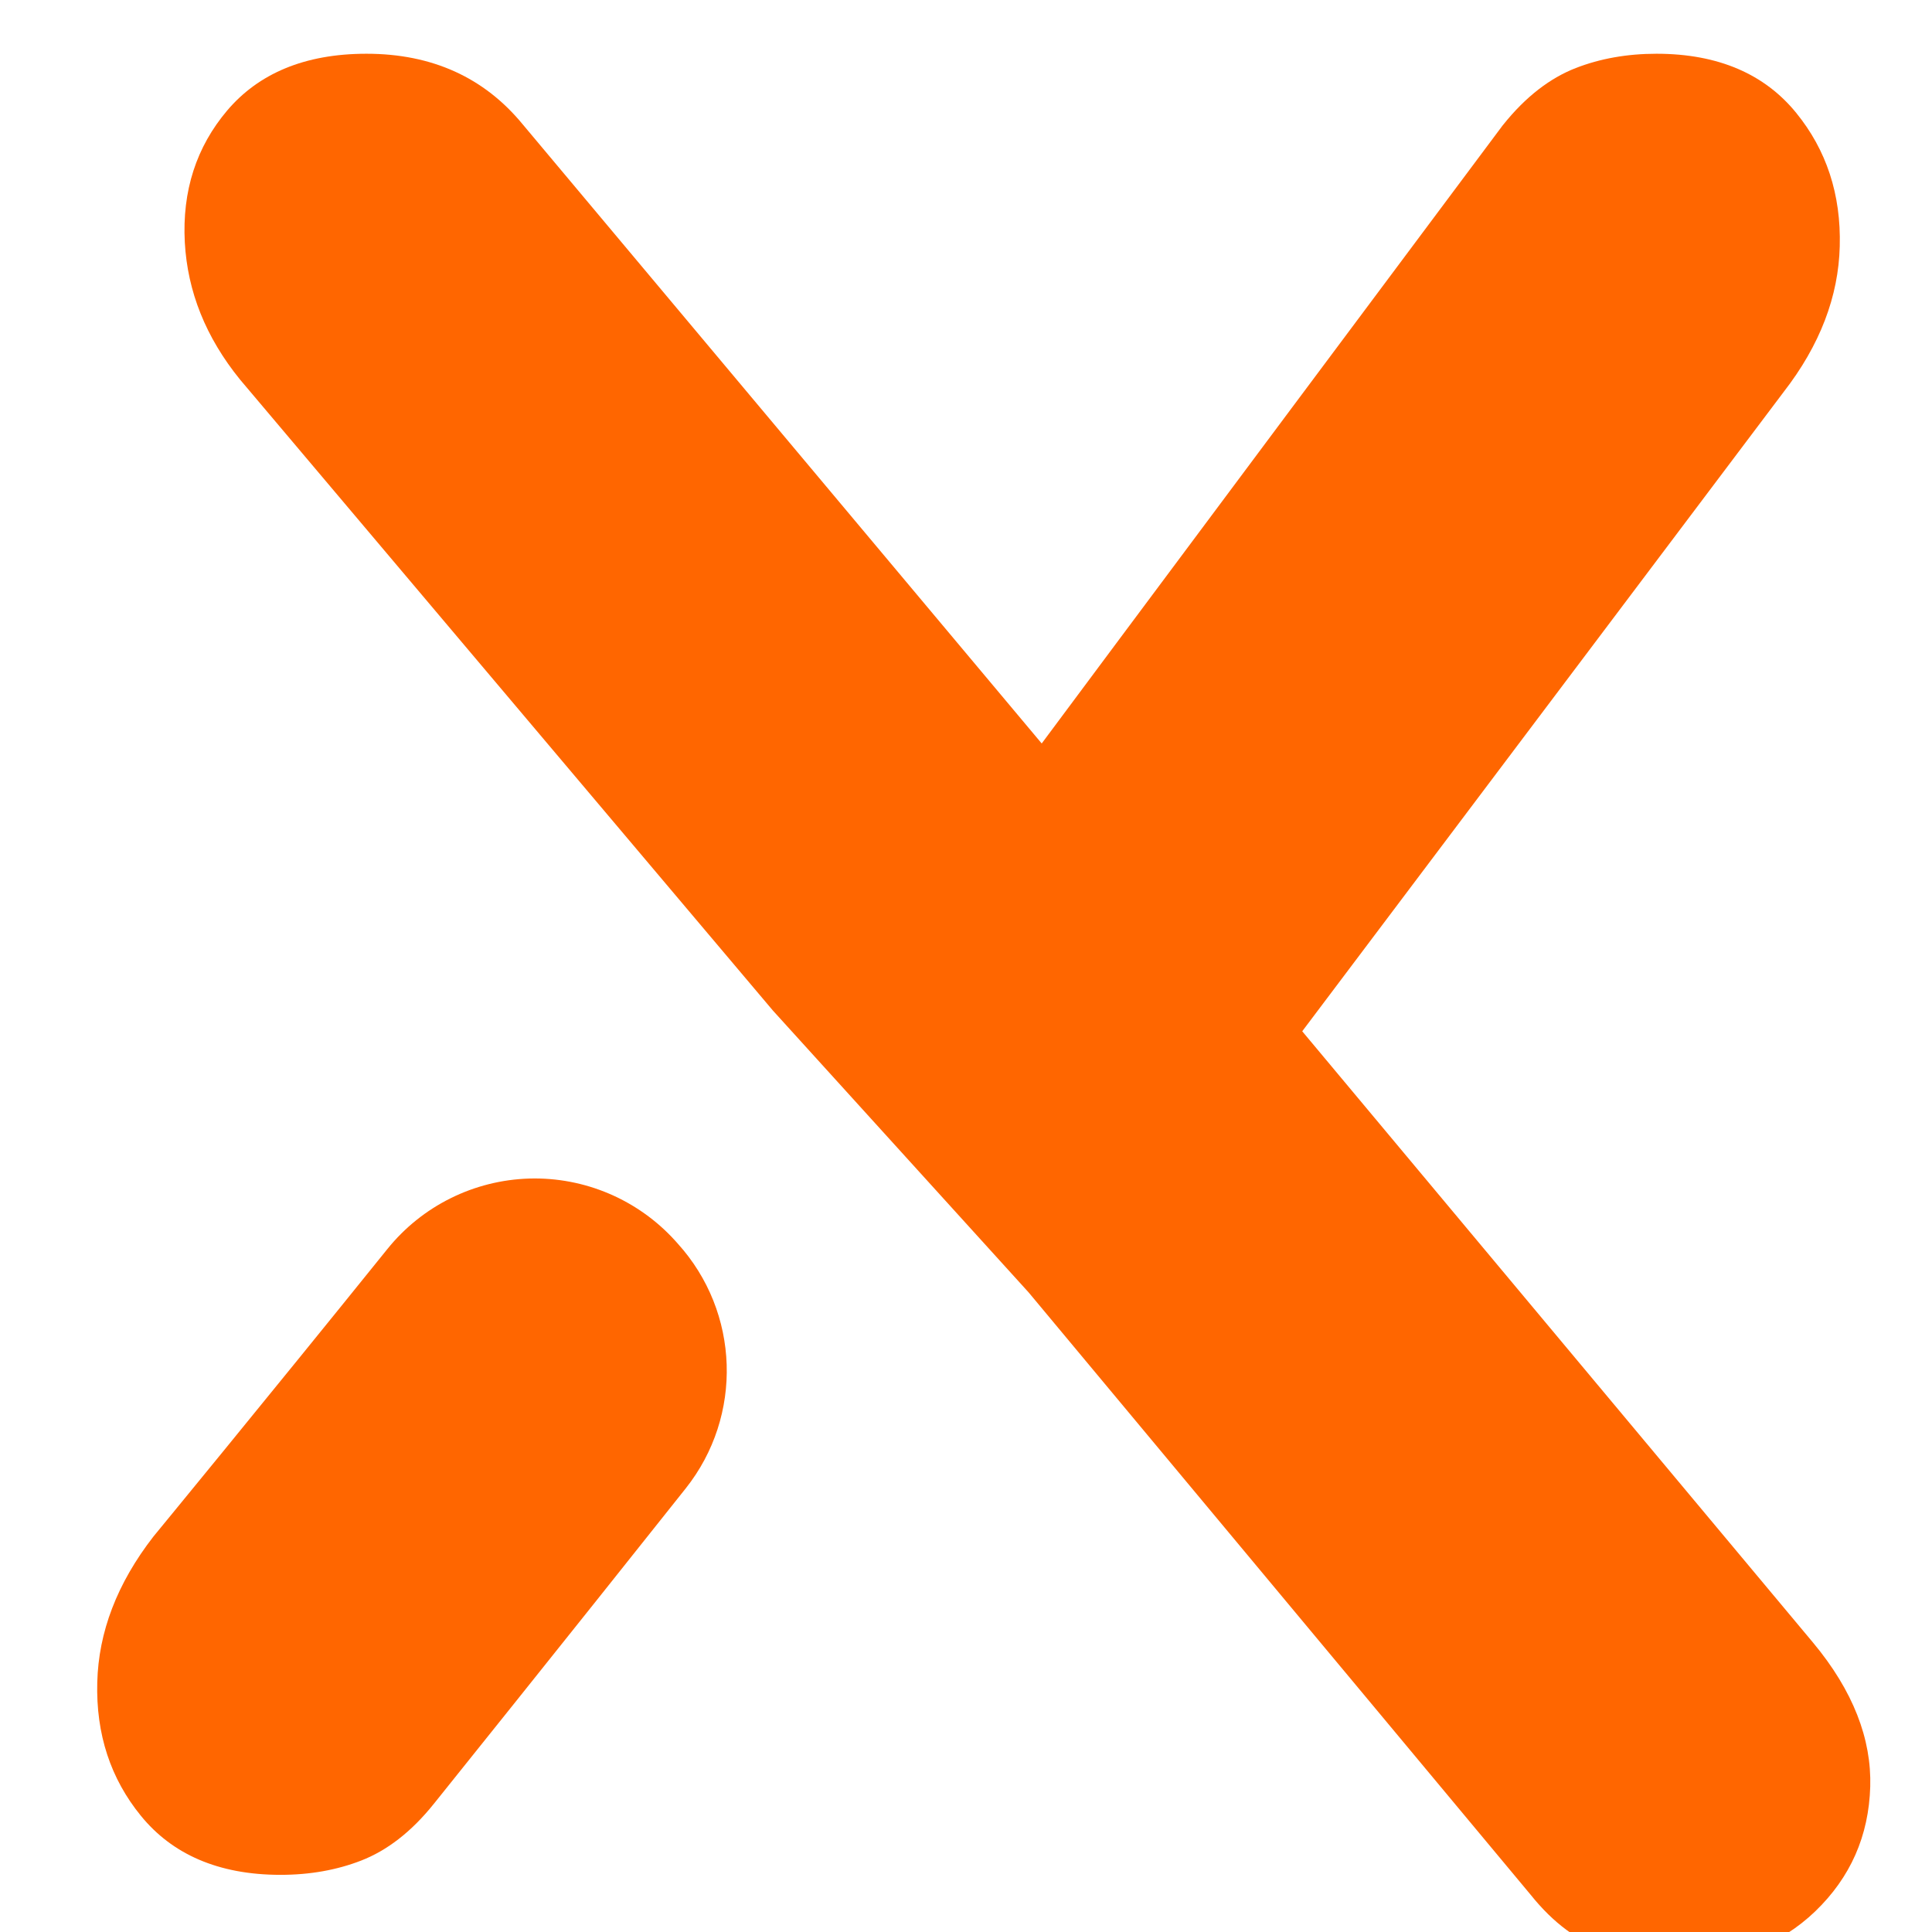 <?xml version="1.0" encoding="UTF-8" standalone="no"?> <svg xmlns="http://www.w3.org/2000/svg" xmlns:xlink="http://www.w3.org/1999/xlink" xmlns:serif="http://www.serif.com/" width="100%" height="100%" viewBox="0 0 512 512" version="1.1" xml:space="preserve" style="fill-rule:evenodd;clip-rule:evenodd;stroke-linejoin:round;stroke-miterlimit:2;"> <rect id="Artboard1" x="0" y="0" width="512" height="512" style="fill:none;"></rect> <g id="Artboard11" serif:id="Artboard1"> <g transform="matrix(73.935,0,0,73.935,-27077.4,-22648)"> <g> <g transform="matrix(0.269,0,0,0.269,166.82,166.717)"> <path d="M755.188,528.885L758.642,532.699L765.467,540.867C766.006,541.513 766.249,542.158 766.231,542.787C766.212,543.445 765.967,543.999 765.497,544.451C765.035,544.894 764.438,545.126 763.699,545.126C763.346,545.126 763.01,545.072 762.692,544.966C762.346,544.851 762.012,544.612 761.705,544.228L755.015,536.201L751.609,532.447L744.516,524.048C744.514,524.046 744.512,524.044 744.51,524.041C744.051,523.476 743.809,522.865 743.773,522.212C743.736,521.524 743.928,520.939 744.337,520.455C744.752,519.966 745.364,519.698 746.193,519.698C747.071,519.698 747.763,520.017 748.273,520.636L755.188,528.885Z" style="fill:rgb(255,102,0);"></path> </g> <g transform="matrix(0.269,0,0,0.269,166.807,166.717)"> <path d="M754.719,532.998C753.911,532.107 753.845,530.769 754.561,529.802C756.098,527.727 761.379,520.656 761.379,520.656C761.382,520.652 761.385,520.648 761.388,520.645C761.69,520.267 762.017,520.02 762.357,519.888C762.679,519.763 763.037,519.698 763.431,519.698C764.262,519.698 764.877,519.975 765.292,520.485C765.694,520.978 765.892,521.571 765.873,522.265C765.856,522.929 765.612,523.579 765.123,524.208C765.123,524.208 760.215,530.726 758.622,532.841C758.169,533.441 757.471,533.809 756.72,533.843C755.968,533.877 755.24,533.574 754.735,533.016C754.73,533.01 754.724,533.004 754.719,532.998Z" style="fill:rgb(255,102,0);"></path> </g> <g transform="matrix(-0.269,0,0,-0.269,572.601,452.842)"> <path d="M758.139,528.11C757.309,527.194 757.264,525.813 758.033,524.846C759.629,522.836 761.379,520.656 761.379,520.656C761.382,520.652 761.385,520.648 761.388,520.645C761.69,520.267 762.017,520.02 762.357,519.888C762.679,519.763 763.037,519.698 763.431,519.698C764.262,519.698 764.877,519.975 765.292,520.485C765.694,520.978 765.892,521.571 765.873,522.265C765.856,522.929 765.612,523.579 765.123,524.208C765.123,524.208 763.666,525.979 762.008,528.036C761.545,528.611 760.854,528.954 760.116,528.976C759.378,528.997 758.668,528.694 758.172,528.147C758.161,528.135 758.15,528.122 758.139,528.11Z" style="fill:rgb(255,102,0);"></path> </g> </g> </g> </g> </svg> 